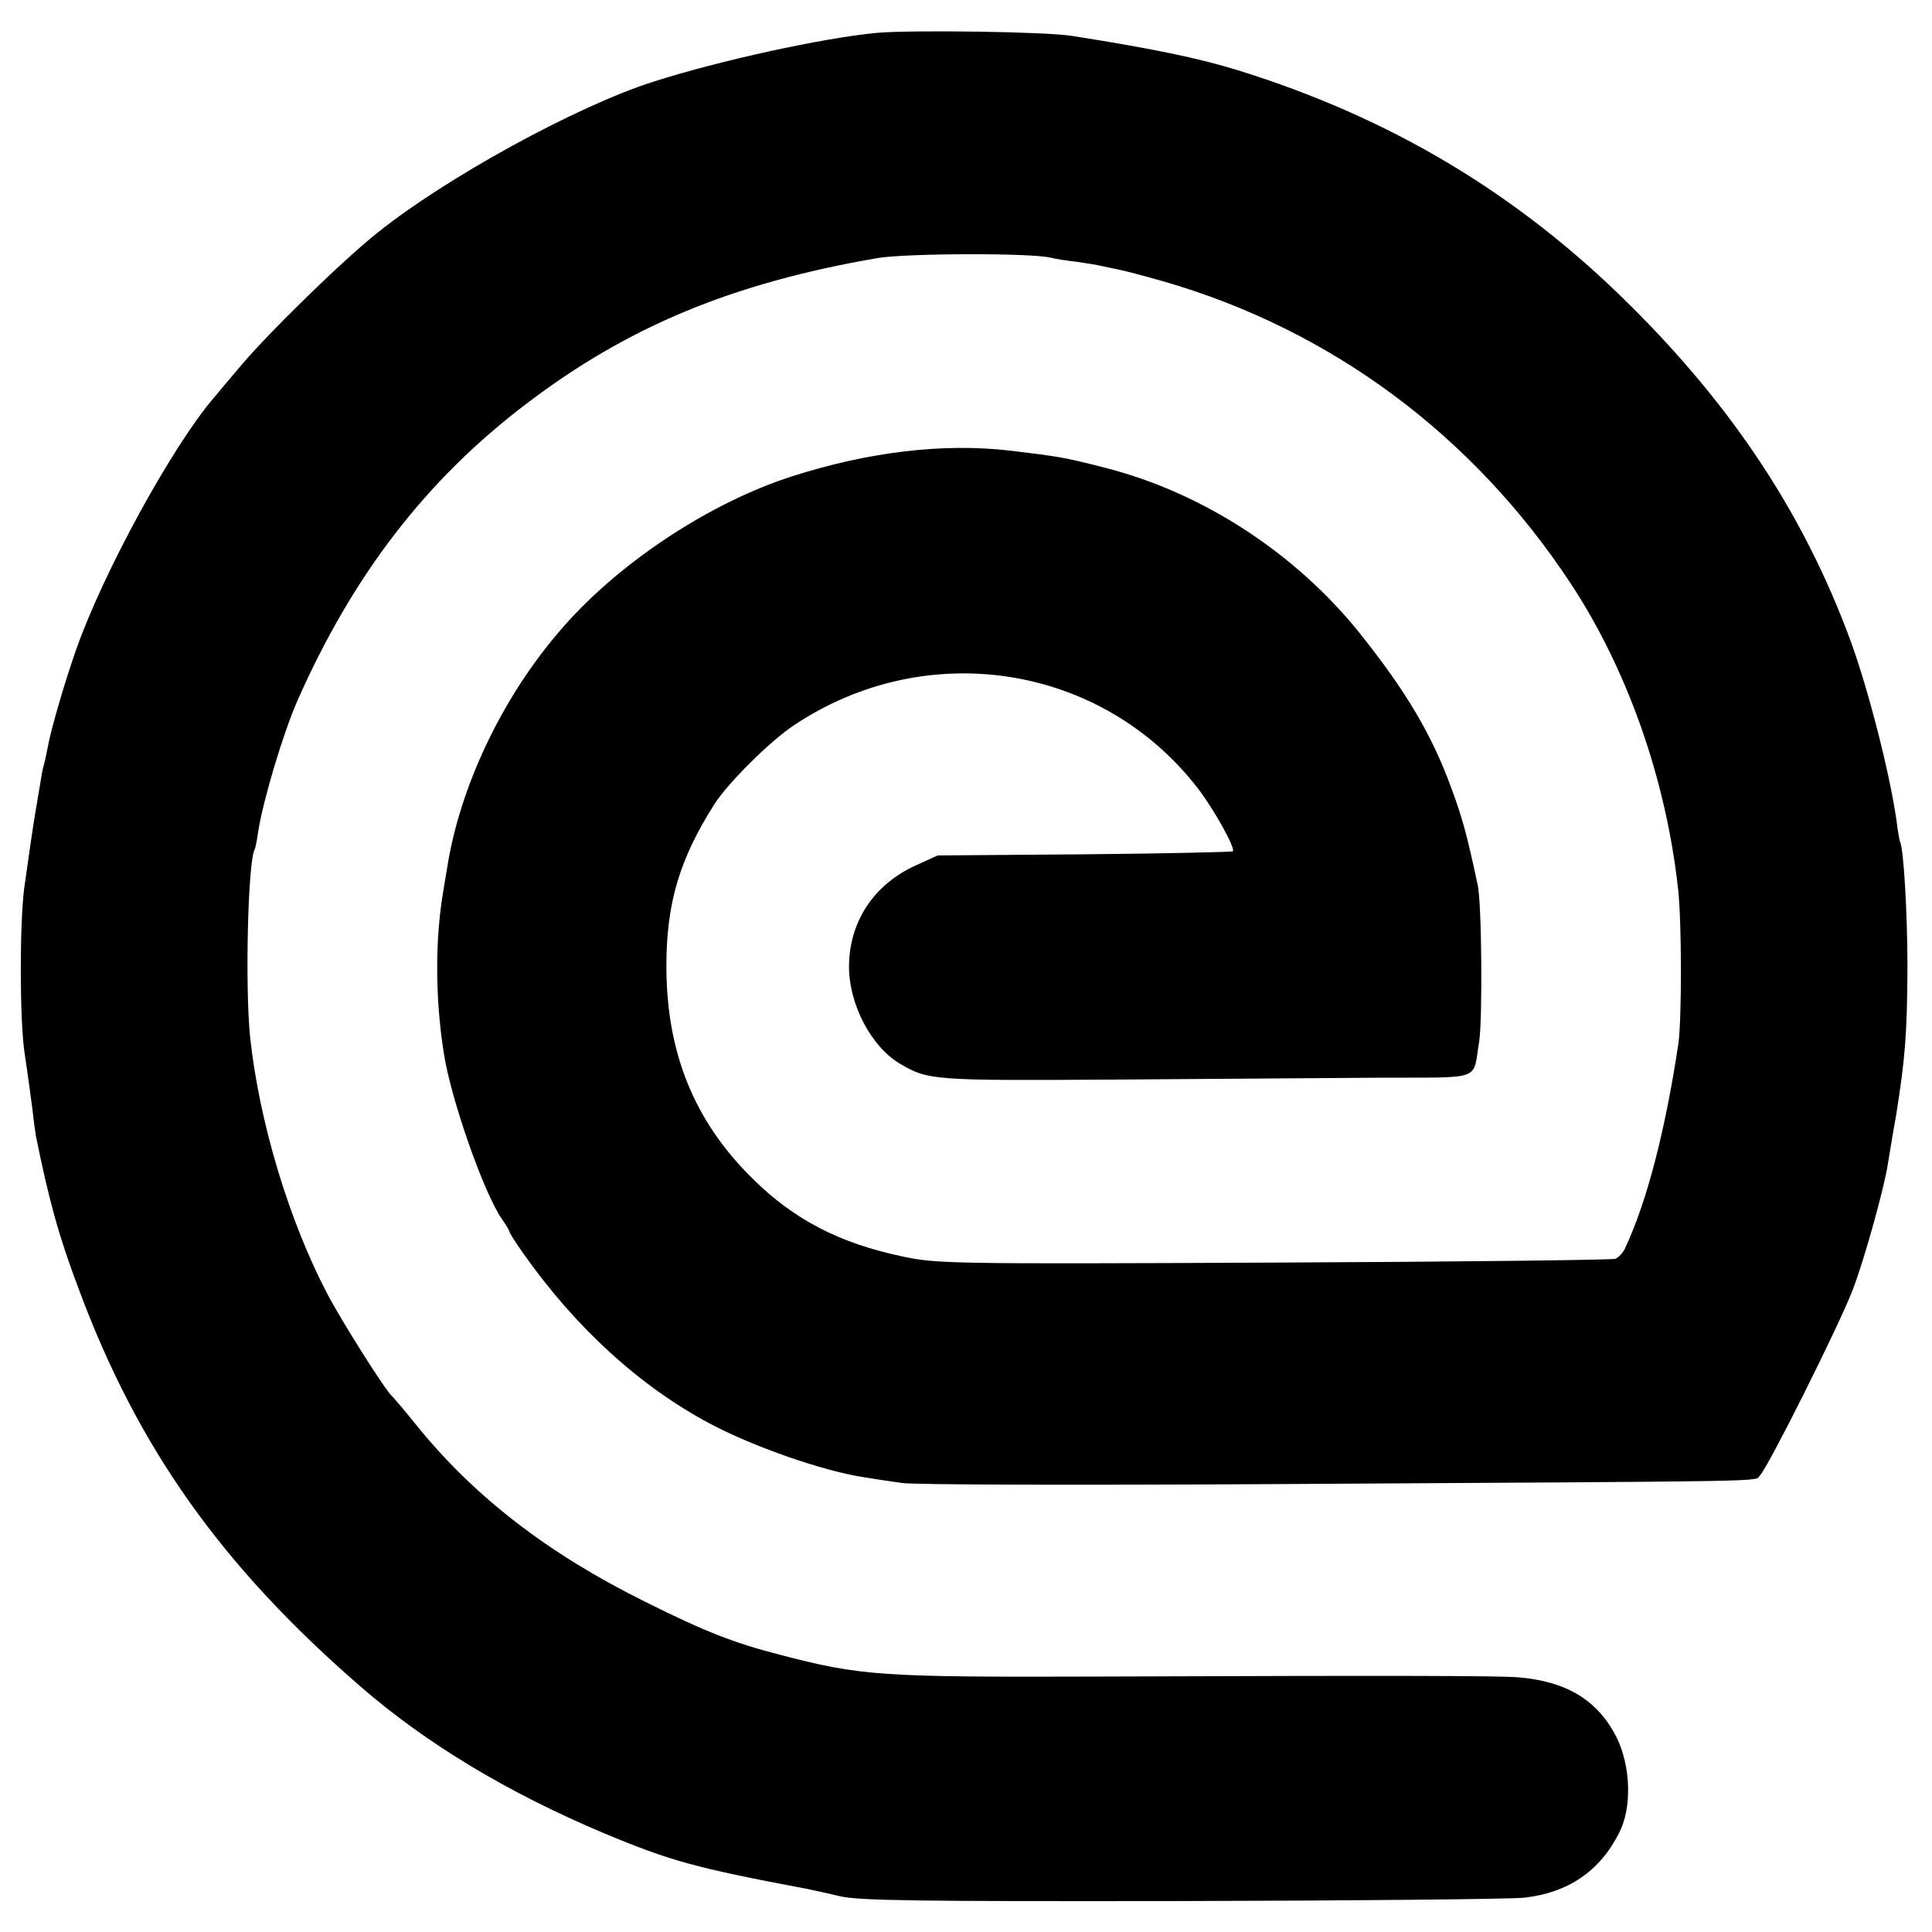 <?xml version="1.0" standalone="no"?>
<!DOCTYPE svg PUBLIC "-//W3C//DTD SVG 20010904//EN"
 "http://www.w3.org/TR/2001/REC-SVG-20010904/DTD/svg10.dtd">
<svg version="1.0" xmlns="http://www.w3.org/2000/svg"
 width="512pt" height="512pt" viewBox="0 0 512 512"
 preserveAspectRatio="xMidYMid meet">
<g transform="translate(0,512) scale(0.1,-0.1)"
fill="#000000" stroke="none">
<path d="M2325 5033 c-142 -13 -421 -74 -595 -130 -203 -65 -548 -254 -730
-400 -92 -73 -298 -274 -370 -362 -25 -29 -53 -63 -63 -75 -109 -126 -293
-462 -365 -667 -31 -88 -68 -215 -76 -262 -3 -15 -7 -35 -10 -45 -3 -9 -7 -33
-10 -52 -3 -19 -8 -46 -10 -60 -6 -30 -24 -158 -32 -215 -12 -95 -12 -345 1
-435 8 -52 17 -120 21 -150 3 -30 8 -62 9 -70 35 -172 61 -267 114 -407 156
-420 378 -733 747 -1053 174 -151 390 -281 644 -388 177 -74 243 -92 540 -148
14 -3 52 -11 85 -19 50 -12 203 -14 902 -13 464 1 874 5 913 9 115 13 200 70
251 172 34 66 31 174 -6 251 -50 100 -132 150 -262 161 -53 4 -307 5 -1098 2
-594 -2 -642 1 -863 59 -116 30 -194 60 -352 139 -258 128 -453 278 -608 470
-31 39 -60 72 -63 75 -17 14 -132 196 -171 270 -102 194 -181 457 -205 680
-14 134 -6 470 12 499 2 4 6 24 9 46 13 84 67 264 105 350 147 332 341 584
606 785 269 205 547 320 930 386 76 13 409 14 460 1 11 -3 43 -8 70 -11 28 -4
57 -9 65 -11 8 -2 28 -6 43 -9 15 -3 69 -17 118 -31 445 -128 822 -407 1082
-802 150 -228 252 -518 284 -808 10 -88 10 -344 1 -410 -34 -227 -83 -419
-141 -542 -5 -12 -17 -25 -26 -29 -9 -3 -416 -8 -906 -10 -854 -4 -894 -3
-982 16 -168 35 -289 98 -398 206 -155 152 -229 334 -229 564 0 167 35 284
128 430 37 57 147 166 210 208 352 235 817 162 1071 -168 43 -56 100 -159 92
-166 -2 -2 -179 -6 -393 -8 l-389 -3 -57 -26 c-112 -50 -178 -150 -178 -269 0
-100 59 -212 135 -257 75 -44 87 -45 570 -42 253 2 569 4 703 5 276 1 244 -10
262 96 9 60 7 366 -4 415 -28 131 -40 176 -70 257 -51 140 -119 255 -241 408
-171 214 -417 374 -675 440 -113 29 -123 30 -255 46 -174 20 -372 -3 -575 -68
-222 -71 -468 -234 -620 -414 -152 -178 -262 -412 -295 -624 -4 -25 -9 -52
-10 -60 -22 -127 -22 -285 1 -430 19 -124 107 -374 155 -442 10 -14 19 -29 19
-32 0 -3 17 -30 37 -58 139 -197 309 -352 493 -450 114 -61 302 -127 411 -143
24 -4 69 -11 99 -15 30 -5 476 -6 990 -3 1364 8 1267 6 1284 23 22 22 210 398
246 492 30 78 83 268 93 333 3 17 12 75 22 130 24 151 29 215 30 390 0 141
-10 319 -20 335 -1 3 -6 28 -9 55 -17 122 -75 350 -123 480 -122 330 -309 614
-582 885 -297 296 -635 498 -1041 624 -104 32 -224 57 -440 91 -69 11 -422 16
-515 8z"/>
</g>
</svg>
